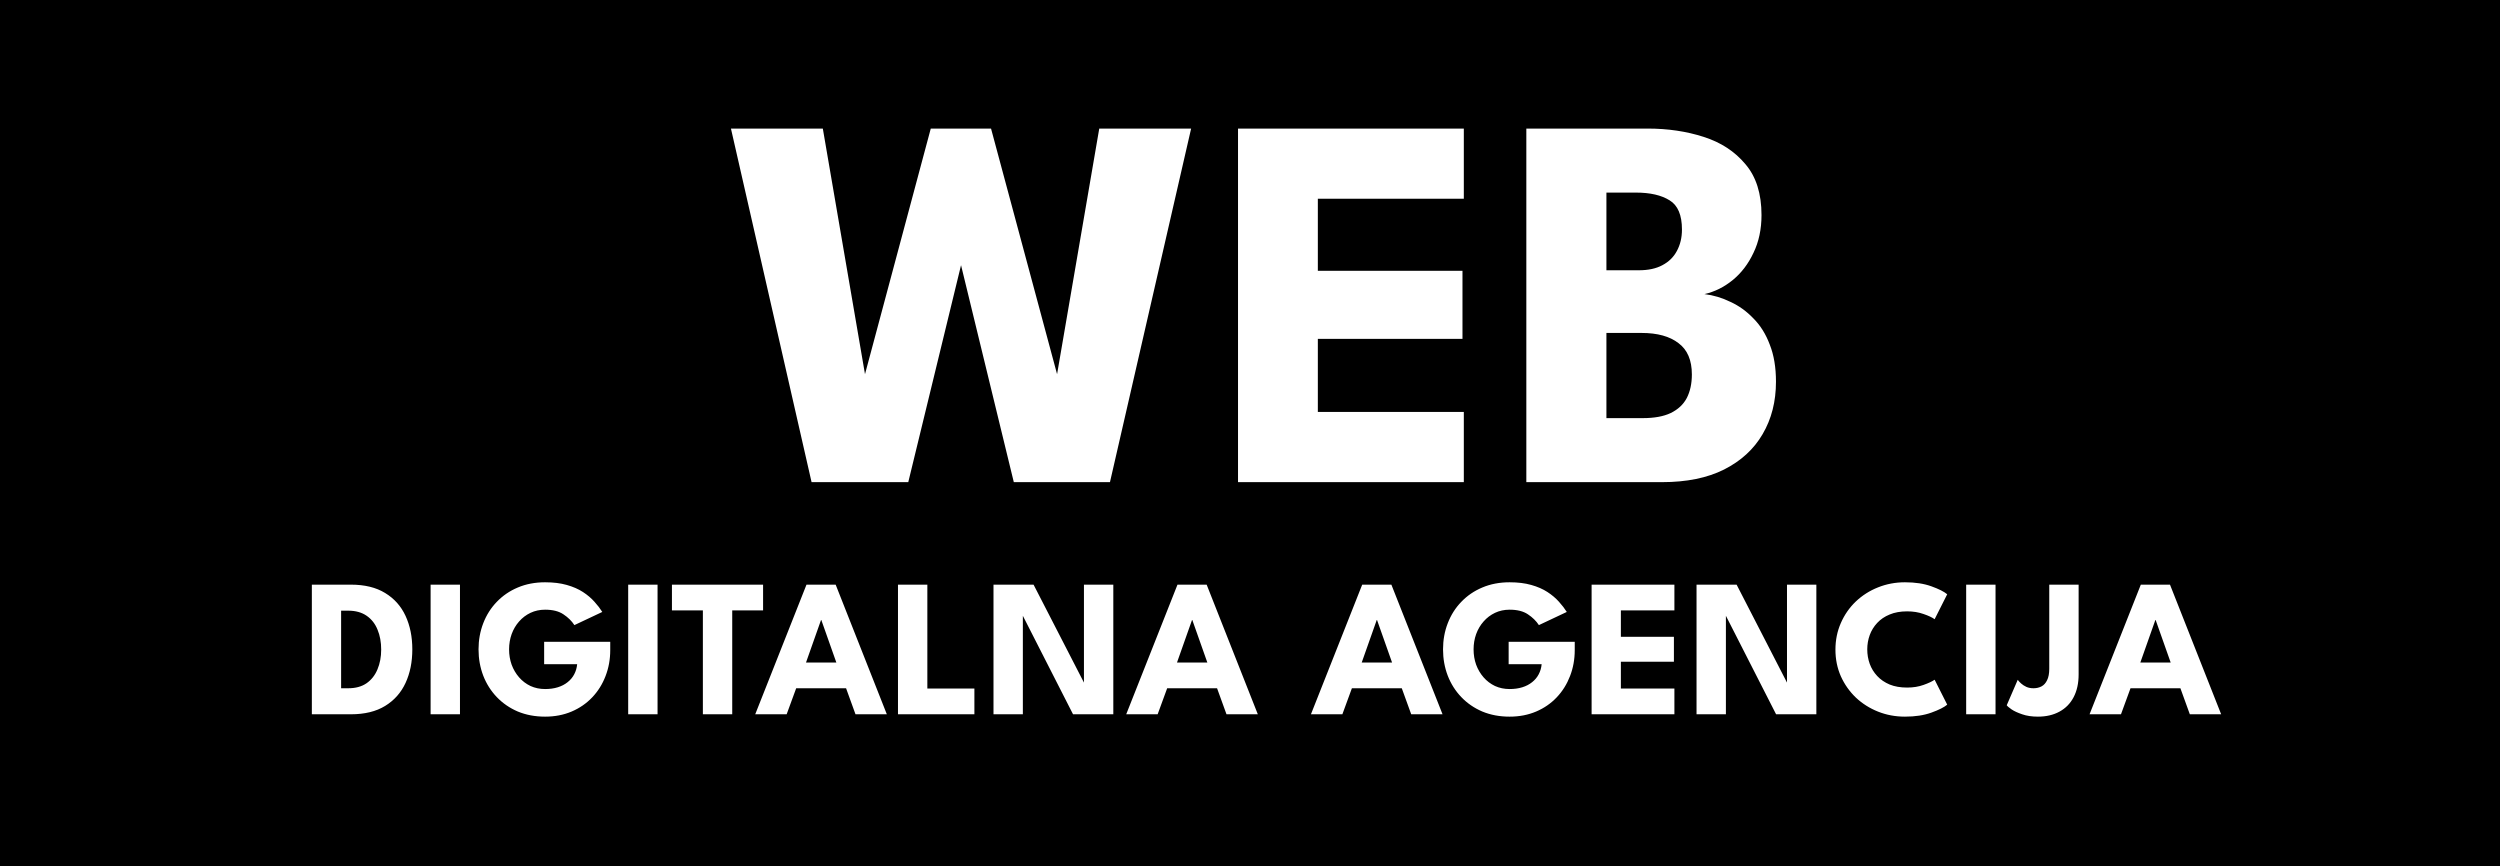 <svg width="280" height="97" viewBox="0 0 280 97" fill="none" xmlns="http://www.w3.org/2000/svg">
<rect width="280" height="97" fill="black"/>
<path d="M124.316 54H113.546L106.826 26.37H108.446L101.726 54H90.896L81.866 14.4H92.156L96.926 42.18H96.806L104.246 14.4H110.996L118.466 42.18H118.346L123.116 14.4H133.406L124.316 54ZM138.658 14.4H163.948V22.26H147.598V30.33H163.798V37.95H147.598V46.14H163.948V54H138.658V14.4ZM170.949 14.4H184.539C186.799 14.4 188.889 14.71 190.809 15.33C192.749 15.95 194.309 16.97 195.489 18.39C196.689 19.79 197.289 21.69 197.289 24.09C197.289 25.67 196.989 27.08 196.389 28.32C195.809 29.56 195.029 30.58 194.049 31.38C193.089 32.16 192.039 32.68 190.899 32.94C191.899 33.06 192.869 33.35 193.809 33.81C194.769 34.25 195.629 34.87 196.389 35.67C197.169 36.45 197.779 37.43 198.219 38.61C198.679 39.77 198.909 41.15 198.909 42.75C198.909 44.97 198.409 46.93 197.409 48.63C196.429 50.31 194.989 51.63 193.089 52.59C191.209 53.53 188.899 54 186.159 54H170.949V14.4ZM179.919 46.83H183.999C185.279 46.83 186.319 46.64 187.119 46.26C187.939 45.86 188.539 45.3 188.919 44.58C189.299 43.84 189.489 42.96 189.489 41.94C189.489 40.34 188.989 39.17 187.989 38.43C187.009 37.67 185.629 37.29 183.849 37.29H179.919V46.83ZM179.919 30.27H183.549C184.609 30.27 185.489 30.08 186.189 29.7C186.909 29.32 187.449 28.79 187.809 28.11C188.189 27.41 188.379 26.61 188.379 25.71C188.379 24.09 187.919 23 186.999 22.44C186.079 21.86 184.819 21.57 183.219 21.57H179.919V30.27Z" fill="white"/>
<path d="M34.927 65.48H39.294C40.842 65.48 42.121 65.792 43.133 66.415C44.153 67.031 44.915 67.885 45.421 68.978C45.927 70.071 46.18 71.321 46.18 72.729C46.18 74.144 45.927 75.398 45.421 76.491C44.915 77.584 44.153 78.442 43.133 79.065C42.121 79.688 40.842 80 39.294 80H34.927V65.48ZM38.205 68.395V77.085H38.997C39.826 77.085 40.512 76.898 41.054 76.524C41.597 76.143 42.004 75.626 42.275 74.973C42.554 74.313 42.693 73.572 42.693 72.751C42.693 71.922 42.558 71.182 42.286 70.529C42.022 69.869 41.615 69.348 41.065 68.967C40.515 68.586 39.826 68.395 38.997 68.395H38.205ZM48.228 65.48H51.517V80H48.228V65.48ZM60.944 71.882H68.347V72.806C68.347 73.847 68.171 74.819 67.82 75.721C67.475 76.623 66.98 77.415 66.335 78.097C65.689 78.779 64.919 79.311 64.025 79.692C63.13 80.073 62.14 80.264 61.054 80.264C59.932 80.264 58.913 80.073 57.996 79.692C57.087 79.303 56.303 78.764 55.642 78.075C54.983 77.386 54.477 76.586 54.124 75.677C53.773 74.76 53.596 73.778 53.596 72.729C53.596 71.688 53.773 70.712 54.124 69.803C54.477 68.886 54.983 68.087 55.642 67.405C56.303 66.716 57.087 66.18 57.996 65.799C58.913 65.41 59.932 65.216 61.054 65.216C61.971 65.216 62.778 65.315 63.474 65.513C64.178 65.711 64.784 65.975 65.29 66.305C65.796 66.635 66.225 66.998 66.576 67.394C66.928 67.783 67.222 68.164 67.457 68.538L64.332 70.012C64.032 69.55 63.621 69.147 63.1 68.802C62.587 68.457 61.905 68.285 61.054 68.285C60.461 68.285 59.914 68.402 59.416 68.637C58.924 68.872 58.499 69.194 58.139 69.605C57.78 70.008 57.502 70.481 57.303 71.024C57.113 71.559 57.017 72.128 57.017 72.729C57.017 73.338 57.113 73.91 57.303 74.445C57.502 74.98 57.78 75.453 58.139 75.864C58.499 76.275 58.924 76.597 59.416 76.832C59.914 77.059 60.461 77.173 61.054 77.173C61.575 77.173 62.048 77.107 62.474 76.975C62.899 76.843 63.266 76.652 63.574 76.403C63.889 76.154 64.135 75.86 64.311 75.523C64.494 75.178 64.604 74.801 64.641 74.39H60.944V71.882ZM70.357 65.48H73.646V80H70.357V65.48ZM78.722 68.362H75.257V65.48H85.465V68.362H82.01V80H78.722V68.362ZM90.327 65.48H93.594L99.325 80H95.816L94.76 77.085H89.172L88.105 80H84.585L90.327 65.48ZM90.272 74.203H93.671L91.988 69.44H91.955L90.272 74.203ZM100.574 65.48H103.863V77.118H109.132V80H100.574V65.48ZM114.318 68.494L114.56 68.538V80H111.271V65.48H115.759L121.644 76.92L121.402 76.964V65.48H124.691V80H120.181L114.318 68.494ZM131.878 65.48H135.145L140.876 80H137.367L136.311 77.085H130.723L129.656 80H126.136L131.878 65.48ZM131.823 74.203H135.222L133.539 69.44H133.506L131.823 74.203ZM152.567 65.48H155.834L161.565 80H158.056L157 77.085H151.412L150.345 80H146.825L152.567 65.48ZM152.512 74.203H155.911L154.228 69.44H154.195L152.512 74.203ZM168.968 71.882H176.371V72.806C176.371 73.847 176.195 74.819 175.843 75.721C175.498 76.623 175.003 77.415 174.358 78.097C173.713 78.779 172.943 79.311 172.048 79.692C171.153 80.073 170.163 80.264 169.078 80.264C167.956 80.264 166.937 80.073 166.02 79.692C165.111 79.303 164.326 78.764 163.666 78.075C163.006 77.386 162.5 76.586 162.148 75.677C161.796 74.76 161.62 73.778 161.62 72.729C161.62 71.688 161.796 70.712 162.148 69.803C162.5 68.886 163.006 68.087 163.666 67.405C164.326 66.716 165.111 66.18 166.02 65.799C166.937 65.41 167.956 65.216 169.078 65.216C169.995 65.216 170.801 65.315 171.498 65.513C172.202 65.711 172.807 65.975 173.313 66.305C173.819 66.635 174.248 66.998 174.6 67.394C174.952 67.783 175.245 68.164 175.48 68.538L172.356 70.012C172.055 69.55 171.645 69.147 171.124 68.802C170.611 68.457 169.929 68.285 169.078 68.285C168.484 68.285 167.938 68.402 167.439 68.637C166.948 68.872 166.522 69.194 166.163 69.605C165.804 70.008 165.525 70.481 165.327 71.024C165.136 71.559 165.041 72.128 165.041 72.729C165.041 73.338 165.136 73.91 165.327 74.445C165.525 74.98 165.804 75.453 166.163 75.864C166.522 76.275 166.948 76.597 167.439 76.832C167.938 77.059 168.484 77.173 169.078 77.173C169.599 77.173 170.072 77.107 170.497 76.975C170.922 76.843 171.289 76.652 171.597 76.403C171.912 76.154 172.158 75.86 172.334 75.523C172.517 75.178 172.627 74.801 172.664 74.39H168.968V71.882ZM178.26 65.48H187.533V68.362H181.538V71.321H187.478V74.115H181.538V77.118H187.533V80H178.26V65.48ZM193.059 68.494L193.301 68.538V80H190.012V65.48H194.5L200.385 76.92L200.143 76.964V65.48H203.432V80H198.922L193.059 68.494ZM213.599 77.008C214.274 77.008 214.886 76.909 215.436 76.711C215.993 76.513 216.408 76.319 216.679 76.128L218.087 78.922C217.742 79.215 217.152 79.512 216.316 79.813C215.487 80.114 214.501 80.264 213.357 80.264C212.286 80.264 211.282 80.077 210.343 79.703C209.404 79.329 208.576 78.805 207.857 78.13C207.146 77.448 206.585 76.652 206.174 75.743C205.771 74.826 205.569 73.833 205.569 72.762C205.569 71.691 205.771 70.698 206.174 69.781C206.577 68.857 207.135 68.054 207.846 67.372C208.565 66.69 209.393 66.162 210.332 65.788C211.278 65.407 212.286 65.216 213.357 65.216C214.501 65.216 215.487 65.366 216.316 65.667C217.152 65.968 217.742 66.265 218.087 66.558L216.679 69.352C216.408 69.154 215.993 68.96 215.436 68.769C214.886 68.571 214.274 68.472 213.599 68.472C212.851 68.472 212.198 68.589 211.641 68.824C211.084 69.051 210.618 69.367 210.244 69.77C209.87 70.173 209.591 70.628 209.408 71.134C209.225 71.64 209.133 72.172 209.133 72.729C209.133 73.294 209.225 73.833 209.408 74.346C209.591 74.852 209.87 75.307 210.244 75.71C210.618 76.113 211.084 76.432 211.641 76.667C212.198 76.894 212.851 77.008 213.599 77.008ZM220.211 65.48H223.5V80H220.211V65.48ZM232.806 75.534C232.806 76.524 232.619 77.375 232.245 78.086C231.878 78.79 231.35 79.329 230.661 79.703C229.979 80.077 229.172 80.264 228.241 80.264C227.566 80.264 226.98 80.176 226.481 80C225.982 79.831 225.586 79.648 225.293 79.45C225 79.245 224.82 79.091 224.754 78.988L225.986 76.139C226.074 76.264 226.199 76.399 226.36 76.546C226.521 76.693 226.719 76.821 226.954 76.931C227.189 77.034 227.453 77.085 227.746 77.085C228.083 77.085 228.384 77.015 228.648 76.876C228.912 76.737 229.121 76.506 229.275 76.183C229.436 75.86 229.517 75.431 229.517 74.896V65.48H232.806V75.534ZM239.772 65.48H243.039L248.77 80H245.261L244.205 77.085H238.617L237.55 80H234.03L239.772 65.48ZM239.717 74.203H243.116L241.433 69.44H241.4L239.717 74.203Z" fill="white"/>
</svg>

